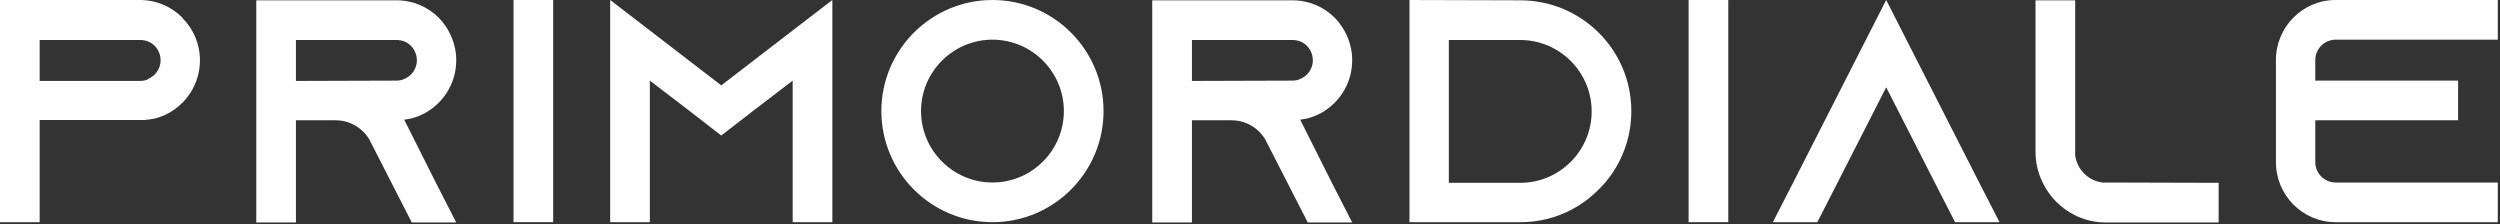 <?xml version="1.0" encoding="UTF-8" standalone="no"?> <svg xmlns="http://www.w3.org/2000/svg" xmlns:xlink="http://www.w3.org/1999/xlink" xmlns:serif="http://www.serif.com/" width="100%" height="100%" viewBox="0 0 869 78" version="1.1" xml:space="preserve" style="fill-rule:evenodd;clip-rule:evenodd;stroke-linejoin:round;stroke-miterlimit:2;"><rect x="0" y="0" width="869" height="78" fill="#333333" stroke="none"/> <g transform="matrix(1,0,0,1,51.634,49.868)"> <path d="M0,-22.509C2.536,-23.611 4.191,-26.149 4.191,-28.906C4.191,-31.445 2.864,-33.21 2.093,-33.981C1.213,-34.866 -0.442,-35.967 -2.87,-35.967L-37.846,-35.967L-37.846,-21.736L-2.87,-21.736C-1.879,-21.736 -0.885,-21.958 0,-22.398L0,-22.509ZM11.804,-43.58C15.554,-39.828 17.871,-34.645 17.871,-28.906C17.871,-20.523 12.903,-13.24 5.733,-9.929C3.858,-9.049 1.875,-8.497 -0.224,-8.278L-0.885,-8.278L-0.885,-8.164L-37.846,-8.164L-37.846,27.359L-51.634,27.359L-51.634,-49.868L-2.983,-49.868C2.754,-49.868 7.941,-47.553 11.69,-43.801L11.804,-43.58Z" style="fill:white;fill-rule:nonzero;"></path> </g> <g transform="matrix(1,0,0,1,137.849,49.424)"> <path d="M0,-21.401C0.99,-21.401 1.984,-21.622 2.869,-22.065C5.405,-23.166 7.061,-25.705 7.061,-28.462C7.061,-31 5.738,-32.765 4.963,-33.536C4.083,-34.422 2.427,-35.523 0,-35.523L-34.976,-35.523L-34.976,-21.291L0,-21.401ZM13.679,14.125L20.74,27.913L5.295,27.913L-1.765,14.125L-9.159,-0.33L-9.488,-0.991C-11.914,-4.965 -16.22,-7.609 -21.183,-7.609L-34.976,-7.609L-34.976,27.913L-48.765,27.913L-48.765,-49.314L0,-49.314C5.738,-49.314 10.919,-46.997 14.673,-43.248C18.423,-39.384 20.74,-34.2 20.74,-28.462C20.74,-20.078 15.778,-12.796 8.603,-9.484C6.728,-8.605 4.744,-8.053 2.646,-7.833L13.679,14.125Z" style="fill:white;fill-rule:nonzero;"></path> </g> <g transform="matrix(1,0,0,1,-106.485,-500.83)"> <rect x="284.981" y="500.831" width="13.793" height="77.227" style="fill:white;"></rect> </g> <g transform="matrix(1,0,0,1,289.325,77.227)"> <path d="M0,-77.227L0,0L-13.793,0L-13.793,-49.205L-27.364,-38.834L-38.616,-30.118L-49.869,-38.834L-63.439,-49.205L-63.439,0L-77.227,0L-77.227,-77.227L-63.439,-66.635L-38.616,-47.551L-13.793,-66.635L0,-77.227Z" style="fill:white;fill-rule:nonzero;"></path> </g> <g transform="matrix(1,0,0,1,369.801,38.617)"> <path d="M0,-0.005C0,-13.684 -11.143,-24.828 -24.822,-24.828C-38.506,-24.828 -49.649,-13.684 -49.649,-0.005C-49.649,13.679 -38.506,24.822 -24.822,24.822C-11.143,24.822 0,13.679 0,-0.005M13.789,-0.005C13.789,21.291 -3.53,38.611 -24.822,38.611C-46.119,38.611 -63.438,21.291 -63.438,-0.005C-63.438,-21.297 -46.119,-38.616 -24.822,-38.616C-3.53,-38.616 13.789,-21.297 13.789,-0.005" style="fill:white;fill-rule:nonzero;"></path> </g> <g transform="matrix(1,0,0,1,449.284,49.424)"> <path d="M0,-21.401C0.995,-21.401 1.984,-21.622 2.869,-22.065C5.405,-23.166 7.062,-25.705 7.062,-28.462C7.062,-31 5.738,-32.765 4.963,-33.536C4.083,-34.422 2.427,-35.523 0,-35.523L-34.971,-35.523L-34.971,-21.291L0,-21.401ZM13.68,14.125L20.74,27.913L5.296,27.913L-1.765,14.125L-9.159,-0.33L-9.487,-0.991C-11.914,-4.965 -16.215,-7.609 -21.182,-7.609L-34.971,-7.609L-34.971,27.913L-48.765,27.913L-48.765,-49.314L0,-49.314C5.738,-49.314 10.925,-46.997 14.674,-43.248C18.424,-39.384 20.74,-34.2 20.74,-28.462C20.74,-20.078 15.778,-12.796 8.607,-9.484C6.732,-8.605 4.744,-8.053 2.65,-7.833L13.68,14.125Z" style="fill:white;fill-rule:nonzero;"></path> </g> <g transform="matrix(1,0,0,1,503.616,13.68)"> <path d="M0,49.869L24.822,49.869C38.502,49.869 49.645,38.725 49.645,25.046C49.645,11.365 38.502,0.222 24.822,0.222L0,0.222L0,49.869ZM24.822,-13.569C46.114,-13.569 63.434,3.64 63.434,24.932C63.434,34.425 60.018,43.137 54.279,49.869C53.618,50.64 52.843,51.41 52.071,52.186C45.12,59.247 35.523,63.548 24.933,63.548L-13.684,63.548L-13.684,-13.679L24.822,-13.569Z" style="fill:white;fill-rule:nonzero;"></path> </g> <g transform="matrix(1,0,0,1,-106.485,-500.83)"> <rect x="693.441" y="500.831" width="13.794" height="77.227" style="fill:white;"></rect> </g> <g transform="matrix(1,0,0,1,695.026,0)"> <path d="M0,77.227L-15.444,77.227L-22.506,63.438L-39.388,30.34L-56.269,63.438L-63.329,77.227L-78.774,77.227L-71.713,63.438L-39.388,0L-7.062,63.438L0,77.227Z" style="fill:white;fill-rule:nonzero;"></path> </g> <g transform="matrix(1,0,0,1,771.206,13.899)"> <path d="M0,49.65L0,63.438L-39.167,63.438C-43.031,63.438 -46.671,62.558 -49.978,60.903C-54.836,58.476 -58.804,54.503 -61.121,49.65C-62.776,46.338 -63.662,42.698 -63.662,38.835L-63.662,-13.788L-49.868,-13.788L-49.868,40.162C-49.207,45.015 -45.344,48.874 -40.49,49.54L0,49.65Z" style="fill:white;fill-rule:nonzero;"></path> </g> <g transform="matrix(1,0,0,1,804.793,56.377)"> <path d="M0,-35.527L0,-28.354L49.646,-28.354L49.646,-14.563L0,-14.563L0,0.001C0,3.86 3.198,7.061 7.061,7.061L63.438,7.061L63.438,20.85L7.061,20.85C-4.415,20.85 -13.679,11.473 -13.679,0.001L-13.679,-35.527C-13.679,-47.001 -4.415,-56.377 7.061,-56.377L63.438,-56.377L63.438,-42.588L7.061,-42.588C3.198,-42.588 0,-39.388 0,-35.527" style="fill:white;fill-rule:nonzero;"></path> </g> </svg> 